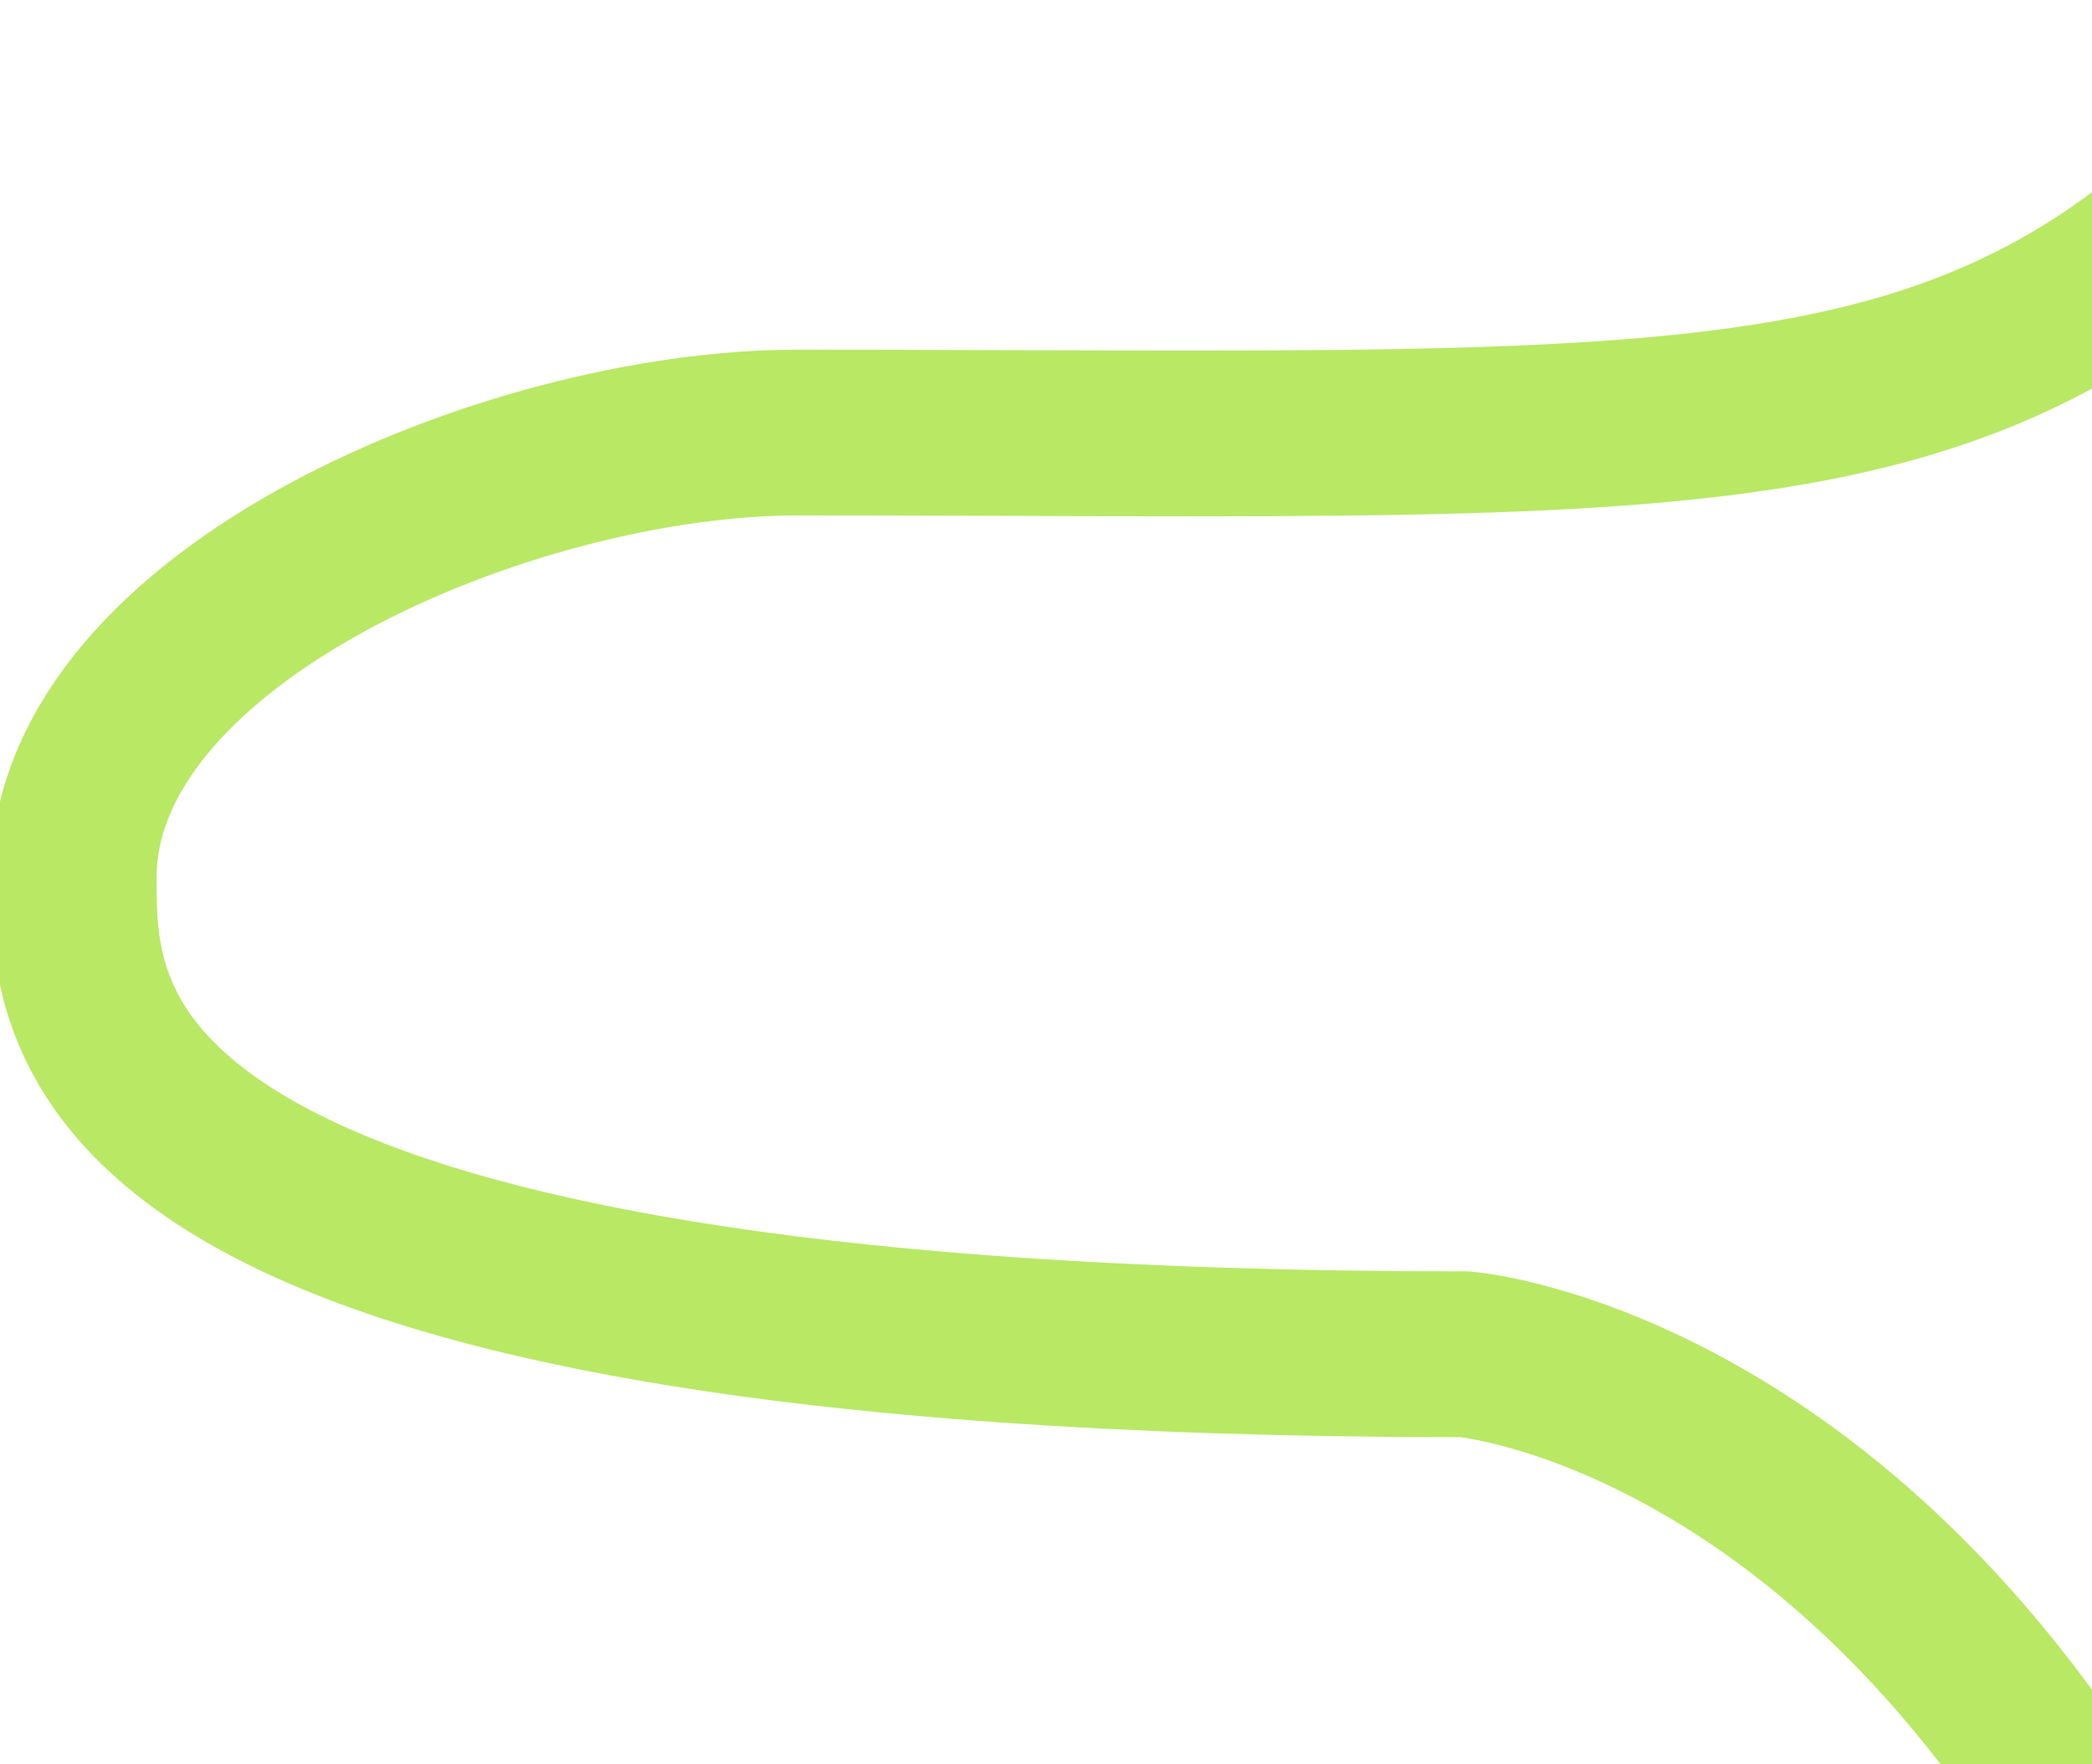 <svg width="370" height="312" viewBox="0 0 370 312" fill="none" xmlns="http://www.w3.org/2000/svg">
<path d="M415.5 9.276C355.162 83.139 312.579 76.506 140.97 76.506C90.5 76.506 13.031 108.776 13.031 155.282C13.031 180.805 13.031 239.52 259.134 239.52C259.134 239.52 335 245.776 385.5 354.276" stroke="#B8E864" stroke-width="29.325"/>
</svg>
